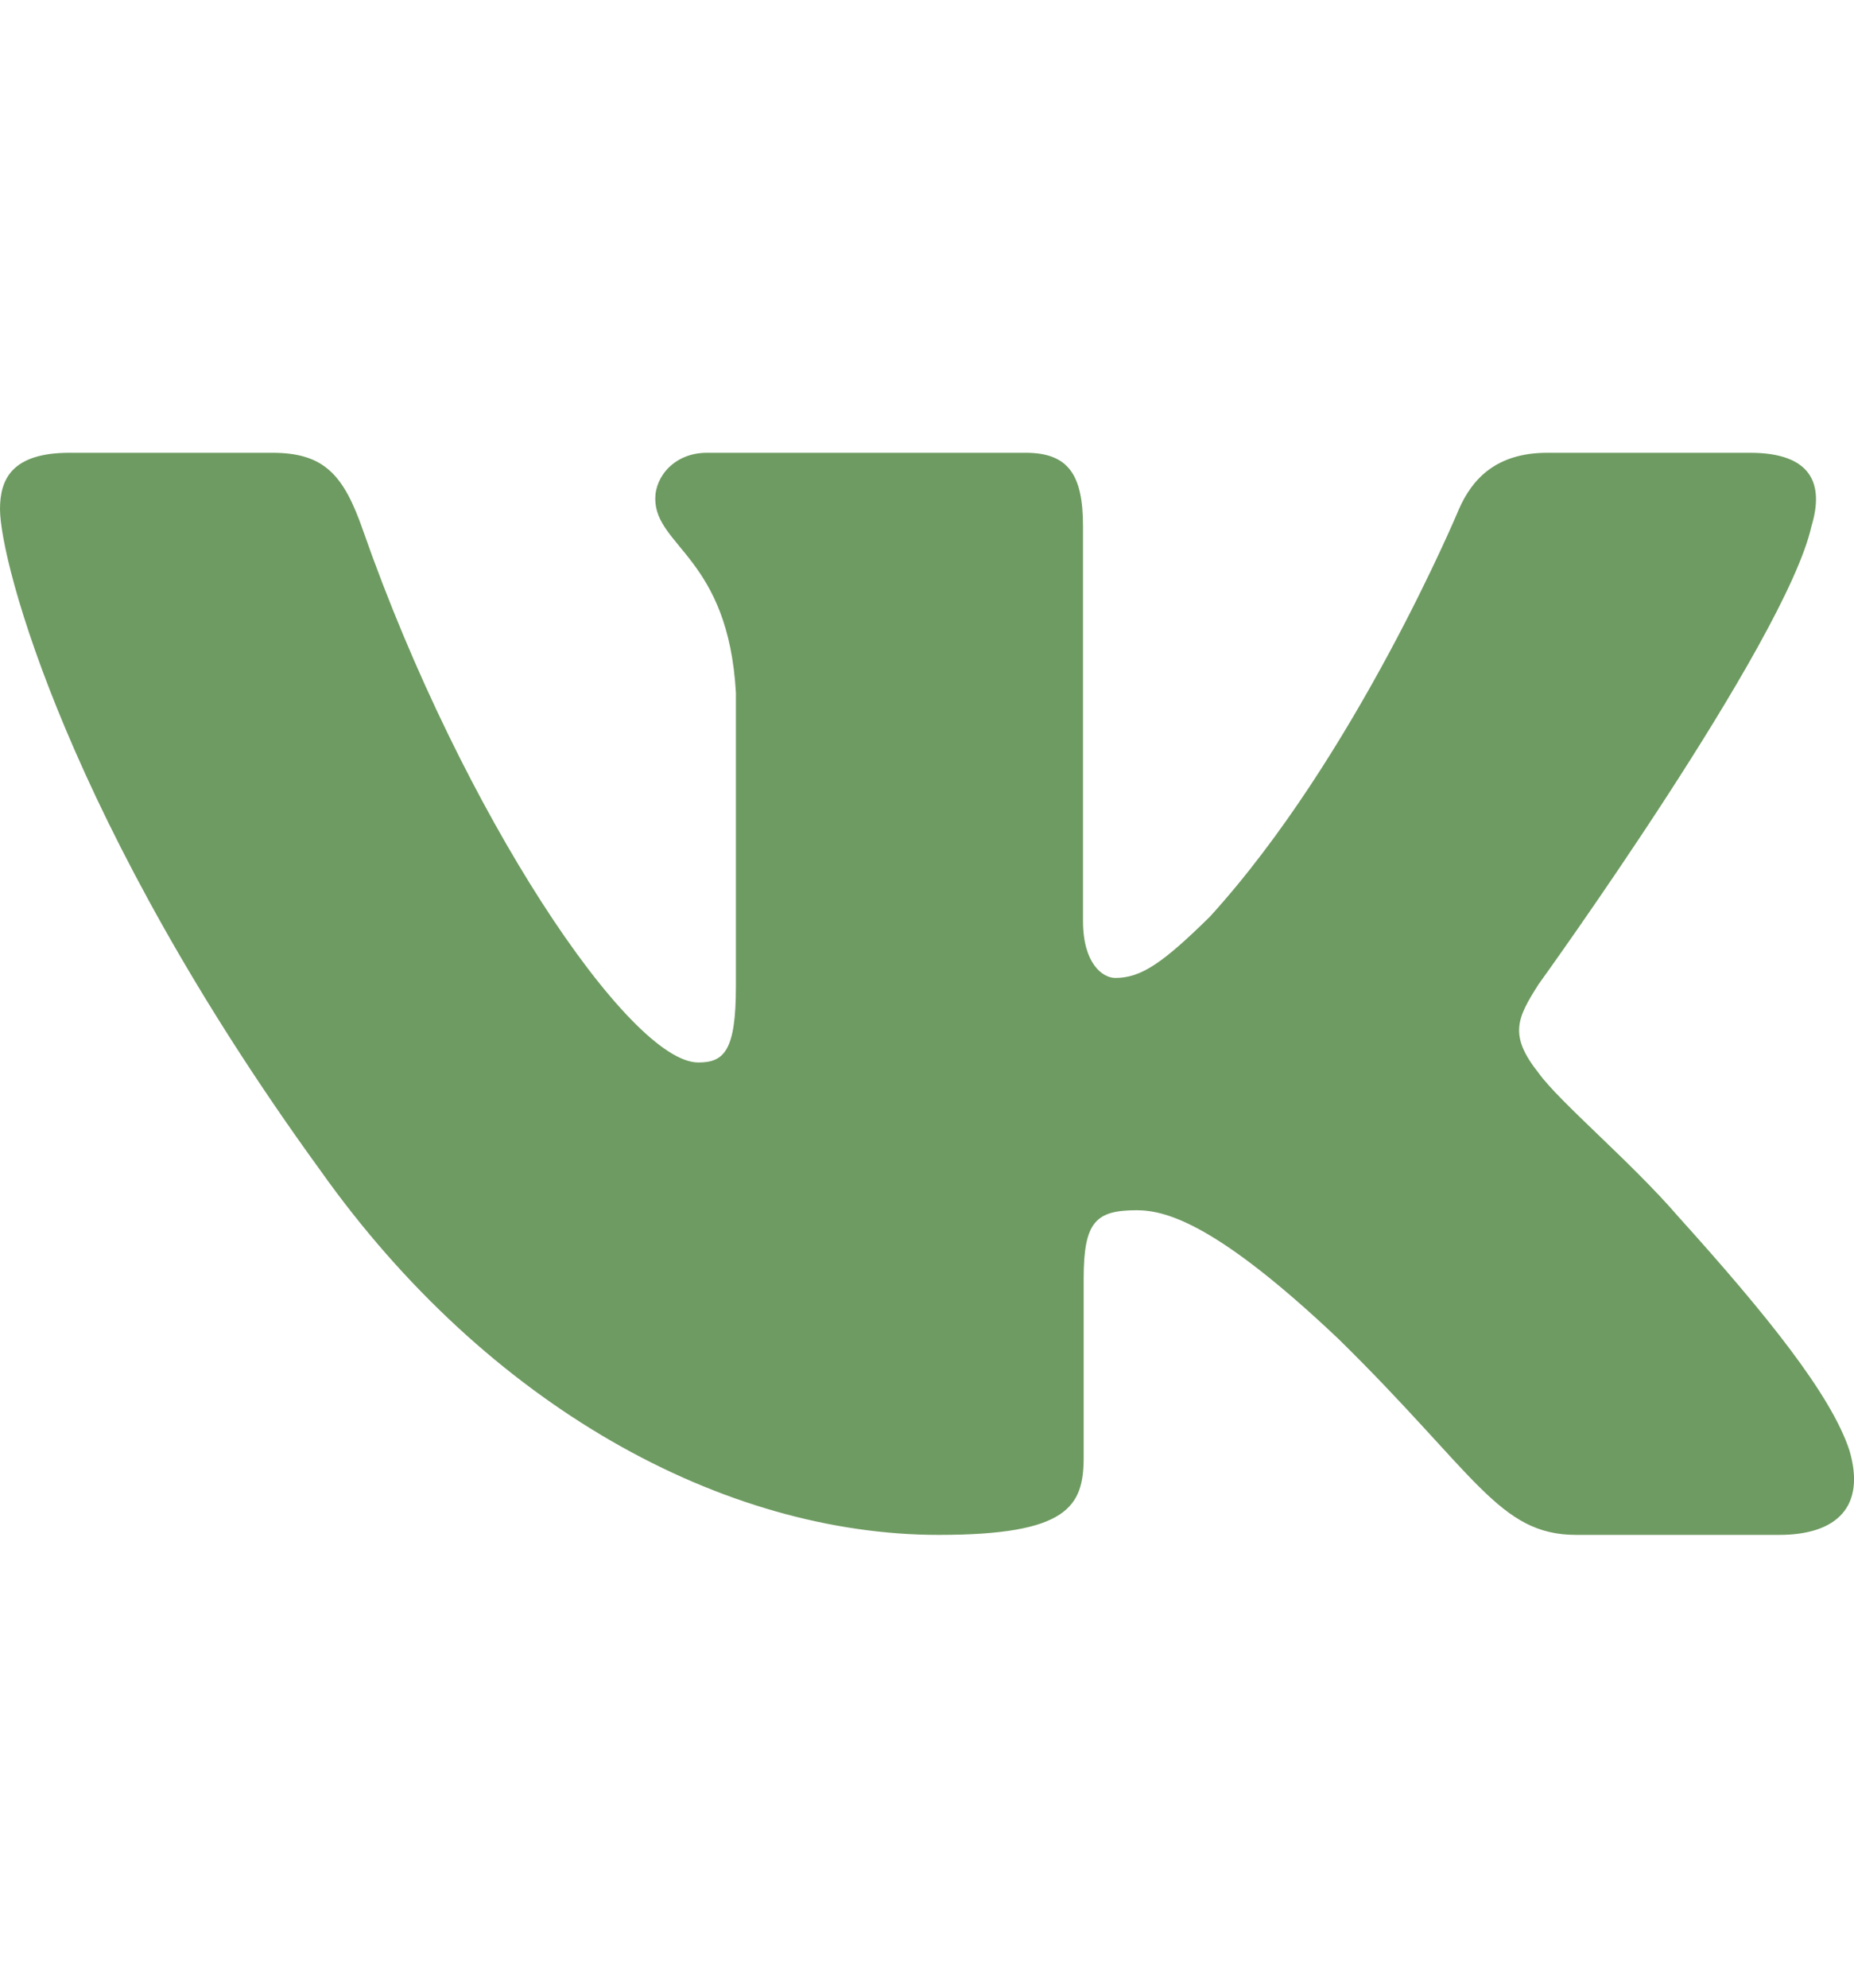 <svg width="14" height="15" viewBox="0 0 14 15" fill="none" xmlns="http://www.w3.org/2000/svg">
<g clip-path="url(#clip0_1637_13344)">
<path fill-rule="evenodd" clip-rule="evenodd" d="M13.679 3.97C13.776 3.651 13.679 3.417 13.215 3.417H11.684C11.294 3.417 11.115 3.619 11.017 3.842C11.017 3.842 10.239 5.707 9.136 6.918C8.779 7.269 8.616 7.38 8.422 7.38C8.324 7.38 8.178 7.269 8.178 6.95V3.97C8.178 3.587 8.07 3.417 7.746 3.417H5.338C5.095 3.417 4.948 3.594 4.948 3.763C4.948 4.125 5.5 4.209 5.557 5.228V7.444C5.557 7.93 5.468 8.018 5.273 8.018C4.754 8.018 3.491 6.145 2.741 4.002C2.596 3.585 2.449 3.417 2.057 3.417H0.525C0.087 3.417 0 3.619 0 3.842C0 4.24 0.519 6.217 2.418 8.831C3.684 10.616 5.466 11.583 7.089 11.583C8.063 11.583 8.183 11.369 8.183 10.998V9.649C8.183 9.219 8.275 9.133 8.584 9.133C8.811 9.133 9.2 9.245 10.109 10.106C11.148 11.126 11.318 11.583 11.903 11.583H13.434C13.872 11.583 14.091 11.369 13.965 10.944C13.826 10.522 13.33 9.909 12.673 9.181C12.316 8.767 11.78 8.321 11.618 8.097C11.391 7.811 11.456 7.683 11.618 7.428C11.618 7.428 13.484 4.846 13.679 3.97H13.679Z" fill="#6E9B61"/>
</g>
<defs>
<clipPath id="clip0_1637_13344">
<rect width="14" height="14" fill="white" transform="translate(0 0.5)"/>
</clipPath>
</defs>
</svg>
